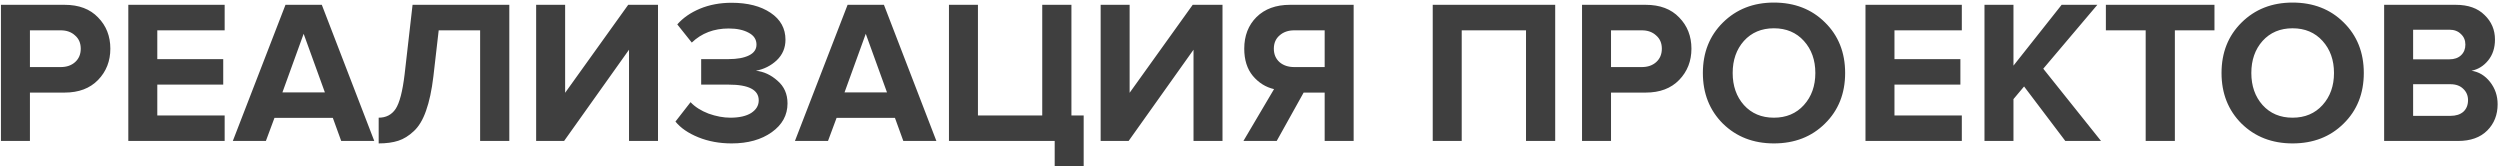 <?xml version="1.0" encoding="UTF-8"?> <svg xmlns="http://www.w3.org/2000/svg" width="798" height="53" viewBox="0 0 798 53" fill="none"><path d="M9.552 44.994H0.3V1.537H20.628C25.189 1.537 28.75 2.883 31.313 5.576C33.919 8.226 35.222 11.549 35.222 15.545C35.222 19.497 33.919 22.82 31.313 25.513C28.707 28.206 25.145 29.552 20.628 29.552H9.552V44.994ZM19.39 21.408C21.258 21.408 22.778 20.887 23.951 19.845C25.167 18.759 25.775 17.325 25.775 15.545C25.775 13.764 25.167 12.352 23.951 11.31C22.778 10.224 21.258 9.681 19.39 9.681H9.552V21.408H19.39ZM71.71 44.994H40.957V1.537H71.71V9.681H50.209V18.867H71.254V27.012H50.209V36.85H71.71V44.994ZM119.468 44.994H108.913L106.242 37.632H87.608L84.871 44.994H74.316L91.126 1.537H102.723L119.468 44.994ZM103.701 29.487L96.925 10.788L90.149 29.487H103.701ZM120.875 45.776V37.566C123.22 37.566 125.023 36.633 126.282 34.765C127.542 32.854 128.498 29.183 129.149 23.754L131.69 1.537H162.573V44.994H153.256V9.681H140.03L138.336 24.405C137.814 28.792 137.033 32.441 135.99 35.351C134.991 38.218 133.688 40.39 132.081 41.867C130.517 43.343 128.867 44.364 127.129 44.929C125.392 45.493 123.307 45.776 120.875 45.776ZM180.063 44.994H171.137V1.537H180.389V29.618L200.521 1.537H210.033V44.994H200.782V15.87L180.063 44.994ZM233.522 45.776C229.656 45.776 226.116 45.124 222.902 43.821C219.688 42.518 217.256 40.846 215.605 38.804L220.426 32.615C221.86 34.135 223.771 35.351 226.16 36.263C228.592 37.132 230.916 37.566 233.131 37.566C235.955 37.566 238.17 37.067 239.777 36.068C241.384 35.025 242.188 33.679 242.188 32.028C242.188 28.684 238.995 27.012 232.61 27.012H223.814V18.867H232.61C235.303 18.867 237.453 18.477 239.06 17.695C240.667 16.913 241.471 15.762 241.471 14.242C241.471 12.591 240.646 11.331 238.995 10.463C237.345 9.55 235.216 9.094 232.61 9.094C227.876 9.094 223.945 10.593 220.817 13.59L216.191 7.791C218.016 5.706 220.426 4.034 223.423 2.775C226.464 1.515 229.83 0.885 233.522 0.885C238.648 0.885 242.796 1.949 245.967 4.078C249.137 6.206 250.723 9.073 250.723 12.678C250.723 15.284 249.789 17.477 247.921 19.258C246.053 20.996 243.838 22.103 241.275 22.581C243.795 22.842 246.097 23.906 248.182 25.774C250.31 27.598 251.374 30.009 251.374 33.006C251.374 36.741 249.702 39.803 246.357 42.192C243.013 44.581 238.734 45.776 233.522 45.776ZM298.894 44.994H288.339L285.668 37.632H267.034L264.298 44.994H253.743L270.552 1.537H282.15L298.894 44.994ZM283.127 29.487L276.351 10.788L269.575 29.487H283.127ZM336.656 53.008V44.994H302.907V1.537H312.159V36.85H332.682V1.537H341.999V36.85H345.908V53.008H336.656ZM360.253 44.994H351.327V1.537H360.578V29.618L380.711 1.537H390.223V44.994H380.971V15.87L360.253 44.994ZM407.522 44.994H396.902L406.675 28.445C404.026 27.837 401.767 26.425 399.9 24.21C398.075 21.995 397.163 19.106 397.163 15.545C397.163 11.418 398.466 8.052 401.072 5.446C403.722 2.84 407.284 1.537 411.757 1.537H432.085V44.994H422.834V29.552H416.123L407.522 44.994ZM413.126 21.408H422.834V9.681H413.126C411.214 9.681 409.651 10.224 408.435 11.31C407.218 12.352 406.61 13.764 406.61 15.545C406.61 17.325 407.218 18.759 408.435 19.845C409.651 20.887 411.214 21.408 413.126 21.408ZM496.42 44.994H487.103V9.681H466.58V44.994H457.328V1.537H496.42V44.994ZM514.236 44.994H504.984V1.537H525.312C529.873 1.537 533.435 2.883 535.997 5.576C538.603 8.226 539.906 11.549 539.906 15.545C539.906 19.497 538.603 22.82 535.997 25.513C533.391 28.206 529.829 29.552 525.312 29.552H514.236V44.994ZM524.074 21.408C525.942 21.408 527.462 20.887 528.635 19.845C529.851 18.759 530.459 17.325 530.459 15.545C530.459 13.764 529.851 12.352 528.635 11.31C527.462 10.224 525.942 9.681 524.074 9.681H514.236V21.408H524.074ZM566.23 45.776C559.671 45.776 554.242 43.669 549.942 39.456C545.685 35.199 543.557 29.813 543.557 23.298C543.557 16.782 545.685 11.418 549.942 7.205C554.242 2.948 559.671 0.82 566.23 0.82C572.832 0.82 578.262 2.927 582.518 7.14C586.818 11.353 588.968 16.739 588.968 23.298C588.968 29.857 586.818 35.243 582.518 39.456C578.262 43.669 572.832 45.776 566.23 45.776ZM556.652 33.527C559.085 36.22 562.277 37.566 566.23 37.566C570.183 37.566 573.375 36.22 575.808 33.527C578.24 30.834 579.456 27.424 579.456 23.298C579.456 19.171 578.24 15.762 575.808 13.069C573.375 10.376 570.183 9.029 566.23 9.029C562.277 9.029 559.085 10.376 556.652 13.069C554.263 15.762 553.069 19.171 553.069 23.298C553.069 27.424 554.263 30.834 556.652 33.527ZM626.213 44.994H595.461V1.537H626.213V9.681H604.713V18.867H625.757V27.012H604.713V36.85H626.213V44.994ZM670.648 44.994H659.247L646.086 27.598L642.698 31.637V44.994H633.446V1.537H642.698V20.952L658.074 1.537H669.476L652.21 21.93L670.648 44.994ZM694.217 44.994H684.9V9.681H672.195V1.537H706.857V9.681H694.217V44.994ZM731.786 45.776C725.227 45.776 719.797 43.669 715.497 39.456C711.241 35.199 709.112 29.813 709.112 23.298C709.112 16.782 711.241 11.418 715.497 7.205C719.797 2.948 725.227 0.82 731.786 0.82C738.388 0.82 743.817 2.927 748.074 7.14C752.374 11.353 754.524 16.739 754.524 23.298C754.524 29.857 752.374 35.243 748.074 39.456C743.817 43.669 738.388 45.776 731.786 45.776ZM722.208 33.527C724.641 36.22 727.833 37.566 731.786 37.566C735.738 37.566 738.931 36.22 741.363 33.527C743.796 30.834 745.012 27.424 745.012 23.298C745.012 19.171 743.796 15.762 741.363 13.069C738.931 10.376 735.738 9.029 731.786 9.029C727.833 9.029 724.641 10.376 722.208 13.069C719.819 15.762 718.625 19.171 718.625 23.298C718.625 27.424 719.819 30.834 722.208 33.527ZM784.602 44.994H761.017V1.537H783.886C787.838 1.537 790.9 2.622 793.072 4.794C795.287 6.923 796.395 9.529 796.395 12.613C796.395 15.262 795.678 17.477 794.245 19.258C792.812 21.039 791.031 22.147 788.902 22.581C791.248 22.929 793.224 24.123 794.831 26.165C796.438 28.206 797.242 30.573 797.242 33.266C797.242 36.654 796.134 39.456 793.919 41.671C791.704 43.886 788.598 44.994 784.602 44.994ZM781.866 18.933C783.429 18.933 784.667 18.498 785.579 17.63C786.492 16.761 786.948 15.631 786.948 14.242C786.948 12.852 786.47 11.722 785.514 10.854C784.602 9.941 783.386 9.485 781.866 9.485H770.268V18.933H781.866ZM782.192 36.98C783.929 36.98 785.297 36.546 786.296 35.677C787.295 34.765 787.795 33.527 787.795 31.963C787.795 30.53 787.295 29.335 786.296 28.38C785.297 27.381 783.929 26.881 782.192 26.881H770.268V36.98H782.192Z" fill="#3F3F3F"></path></svg> 